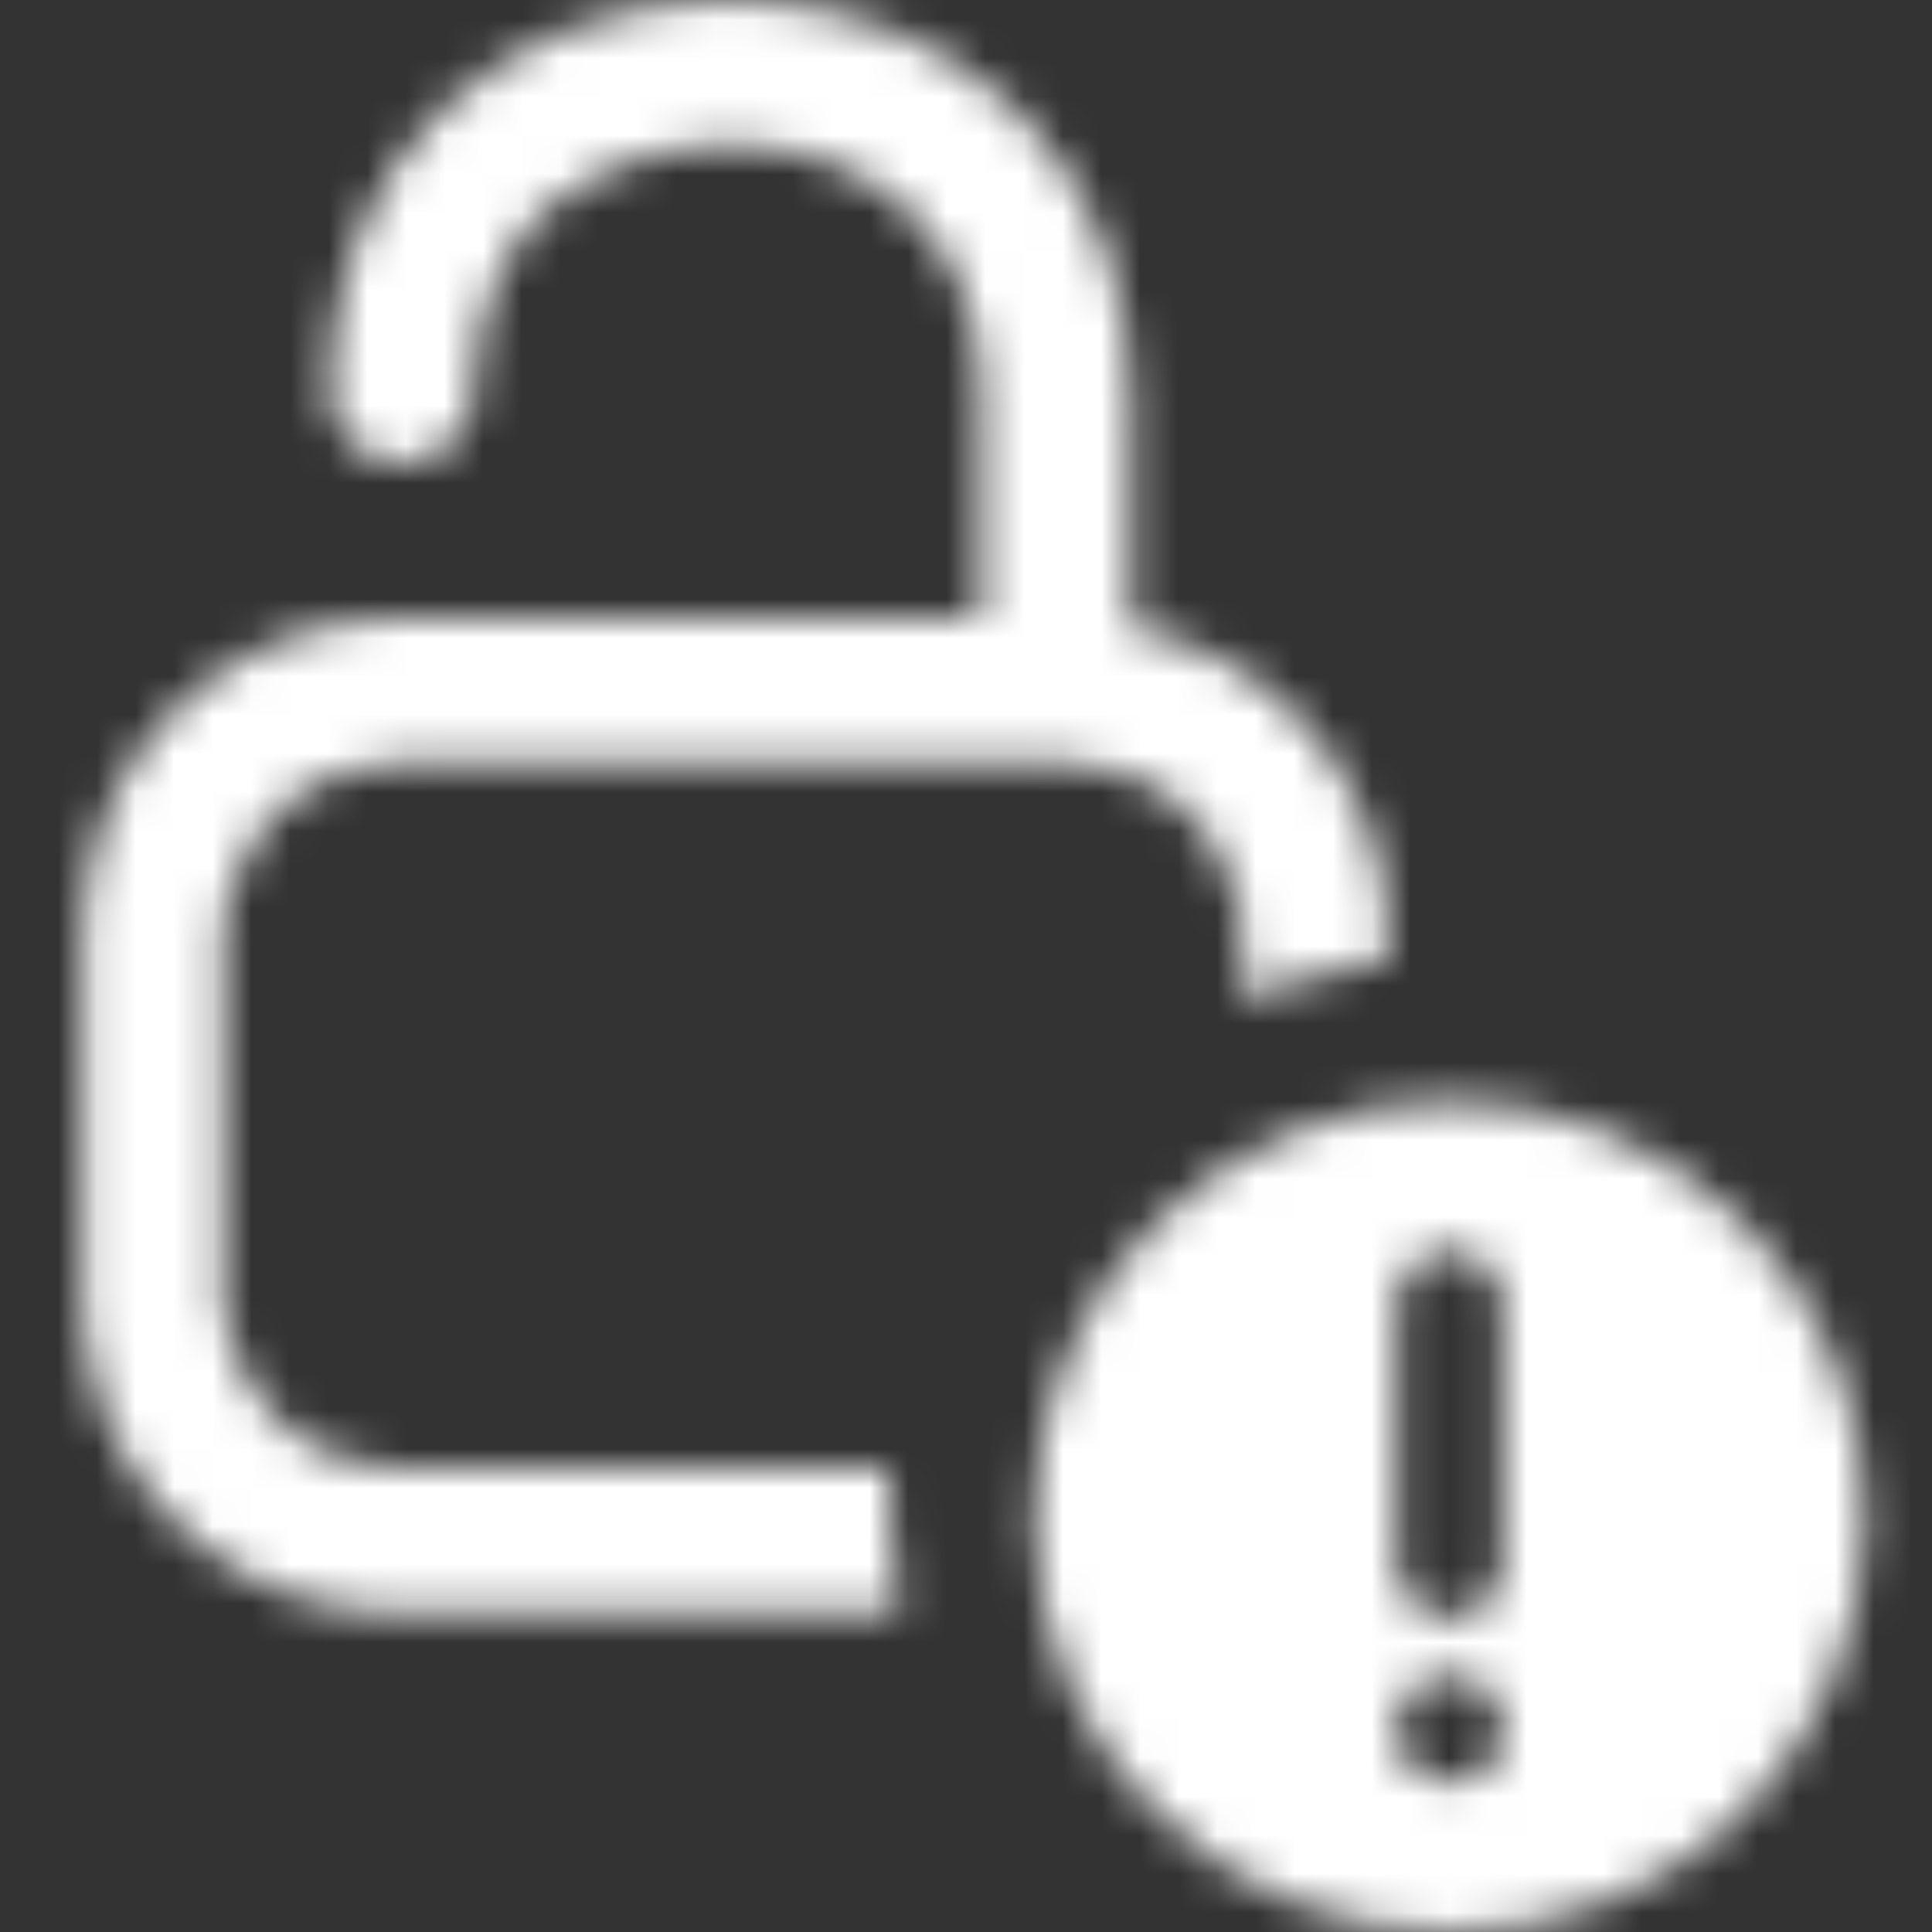 <svg width="50" height="50" viewBox="0 0 50 50" fill="none" xmlns="http://www.w3.org/2000/svg">
<rect x="0" y="0" width="50" height="50" fill="#333333" stroke="none"/>
<g clip-path="url(#clip0_370_3427)">
<mask id="mask0_370_3427" style="mask-type:alpha" maskUnits="userSpaceOnUse" x="2" y="0" width="47" height="51">
<path fill-rule="evenodd" clip-rule="evenodd" d="M23.018 38V39.25C23.018 40.125 23.143 41 23.268 41.75H10.268C6.268 41.75 2.893 38.875 2.268 35C2.143 34.75 2.143 34.5 2.143 34V33.625V24.25V23.875C2.143 23.375 2.143 23 2.268 22.75C2.893 18.875 6.268 16 10.268 16H25.393V10.125C25.393 6.375 22.768 3.75 18.893 3.75C17.018 3.75 15.393 4.375 14.018 5.5C12.893 6.625 12.268 8.25 12.268 10.125C12.268 11.125 11.393 12 10.393 12C9.393 12 8.518 11.125 8.518 10.125C8.518 7.25 9.518 4.75 11.393 2.875C13.268 1 16.018 0 18.893 0C24.893 0 29.268 4.25 29.268 10.25V16.25C32.643 16.875 35.143 19.5 35.768 22.75C35.893 23 35.893 23.375 35.893 23.875V24.25V24.875C35.797 24.894 35.701 24.913 35.604 24.933C34.434 25.165 33.182 25.413 32.143 25.875V24.25V23.875V23.75C32.018 23.625 32.018 23.5 32.018 23.375C31.643 21.25 29.768 19.75 27.643 19.75H10.268C8.143 19.75 6.268 21.25 5.893 23.375C5.768 23.5 5.768 23.625 5.768 23.75V23.875V24.25V33.625V34C5.893 34.125 5.893 34.25 5.893 34.375C6.268 36.5 8.143 38 10.268 38H23.018ZM26.768 39.25C26.768 33.25 31.643 28.5 37.518 28.5C43.393 28.5 48.268 33.25 48.268 39.25C48.268 45.25 43.518 50 37.518 50C31.518 50 26.768 45.25 26.768 39.25ZM37.518 32.375C36.768 32.375 36.143 33 36.143 33.75V40.5C36.143 41.25 36.768 41.875 37.518 41.875C38.268 41.875 38.893 41.25 38.893 40.5V33.75C38.893 33 38.268 32.375 37.518 32.375ZM37.518 46.125C37.893 46.125 38.268 46 38.518 45.75C38.768 45.5 39.018 45.125 38.893 44.75C38.893 44.375 38.768 44 38.518 43.75C38.268 43.5 37.893 43.375 37.518 43.375C37.143 43.375 36.768 43.5 36.518 43.75C36.268 44 36.143 44.375 36.143 44.75C36.143 45.125 36.268 45.5 36.518 45.75C36.768 46 37.143 46.125 37.518 46.125Z" fill="#242424"/>
</mask>
<g mask="url(#mask0_370_3427)">
<rect x="-117.857" y="-117.857" width="285.714" height="285.714" rx="20" fill="white"/>
</g>
</g>
<defs>
<clipPath id="clip0_370_3427">
<rect width="50" height="50" fill="white"/>
</clipPath>
</defs>
</svg>
